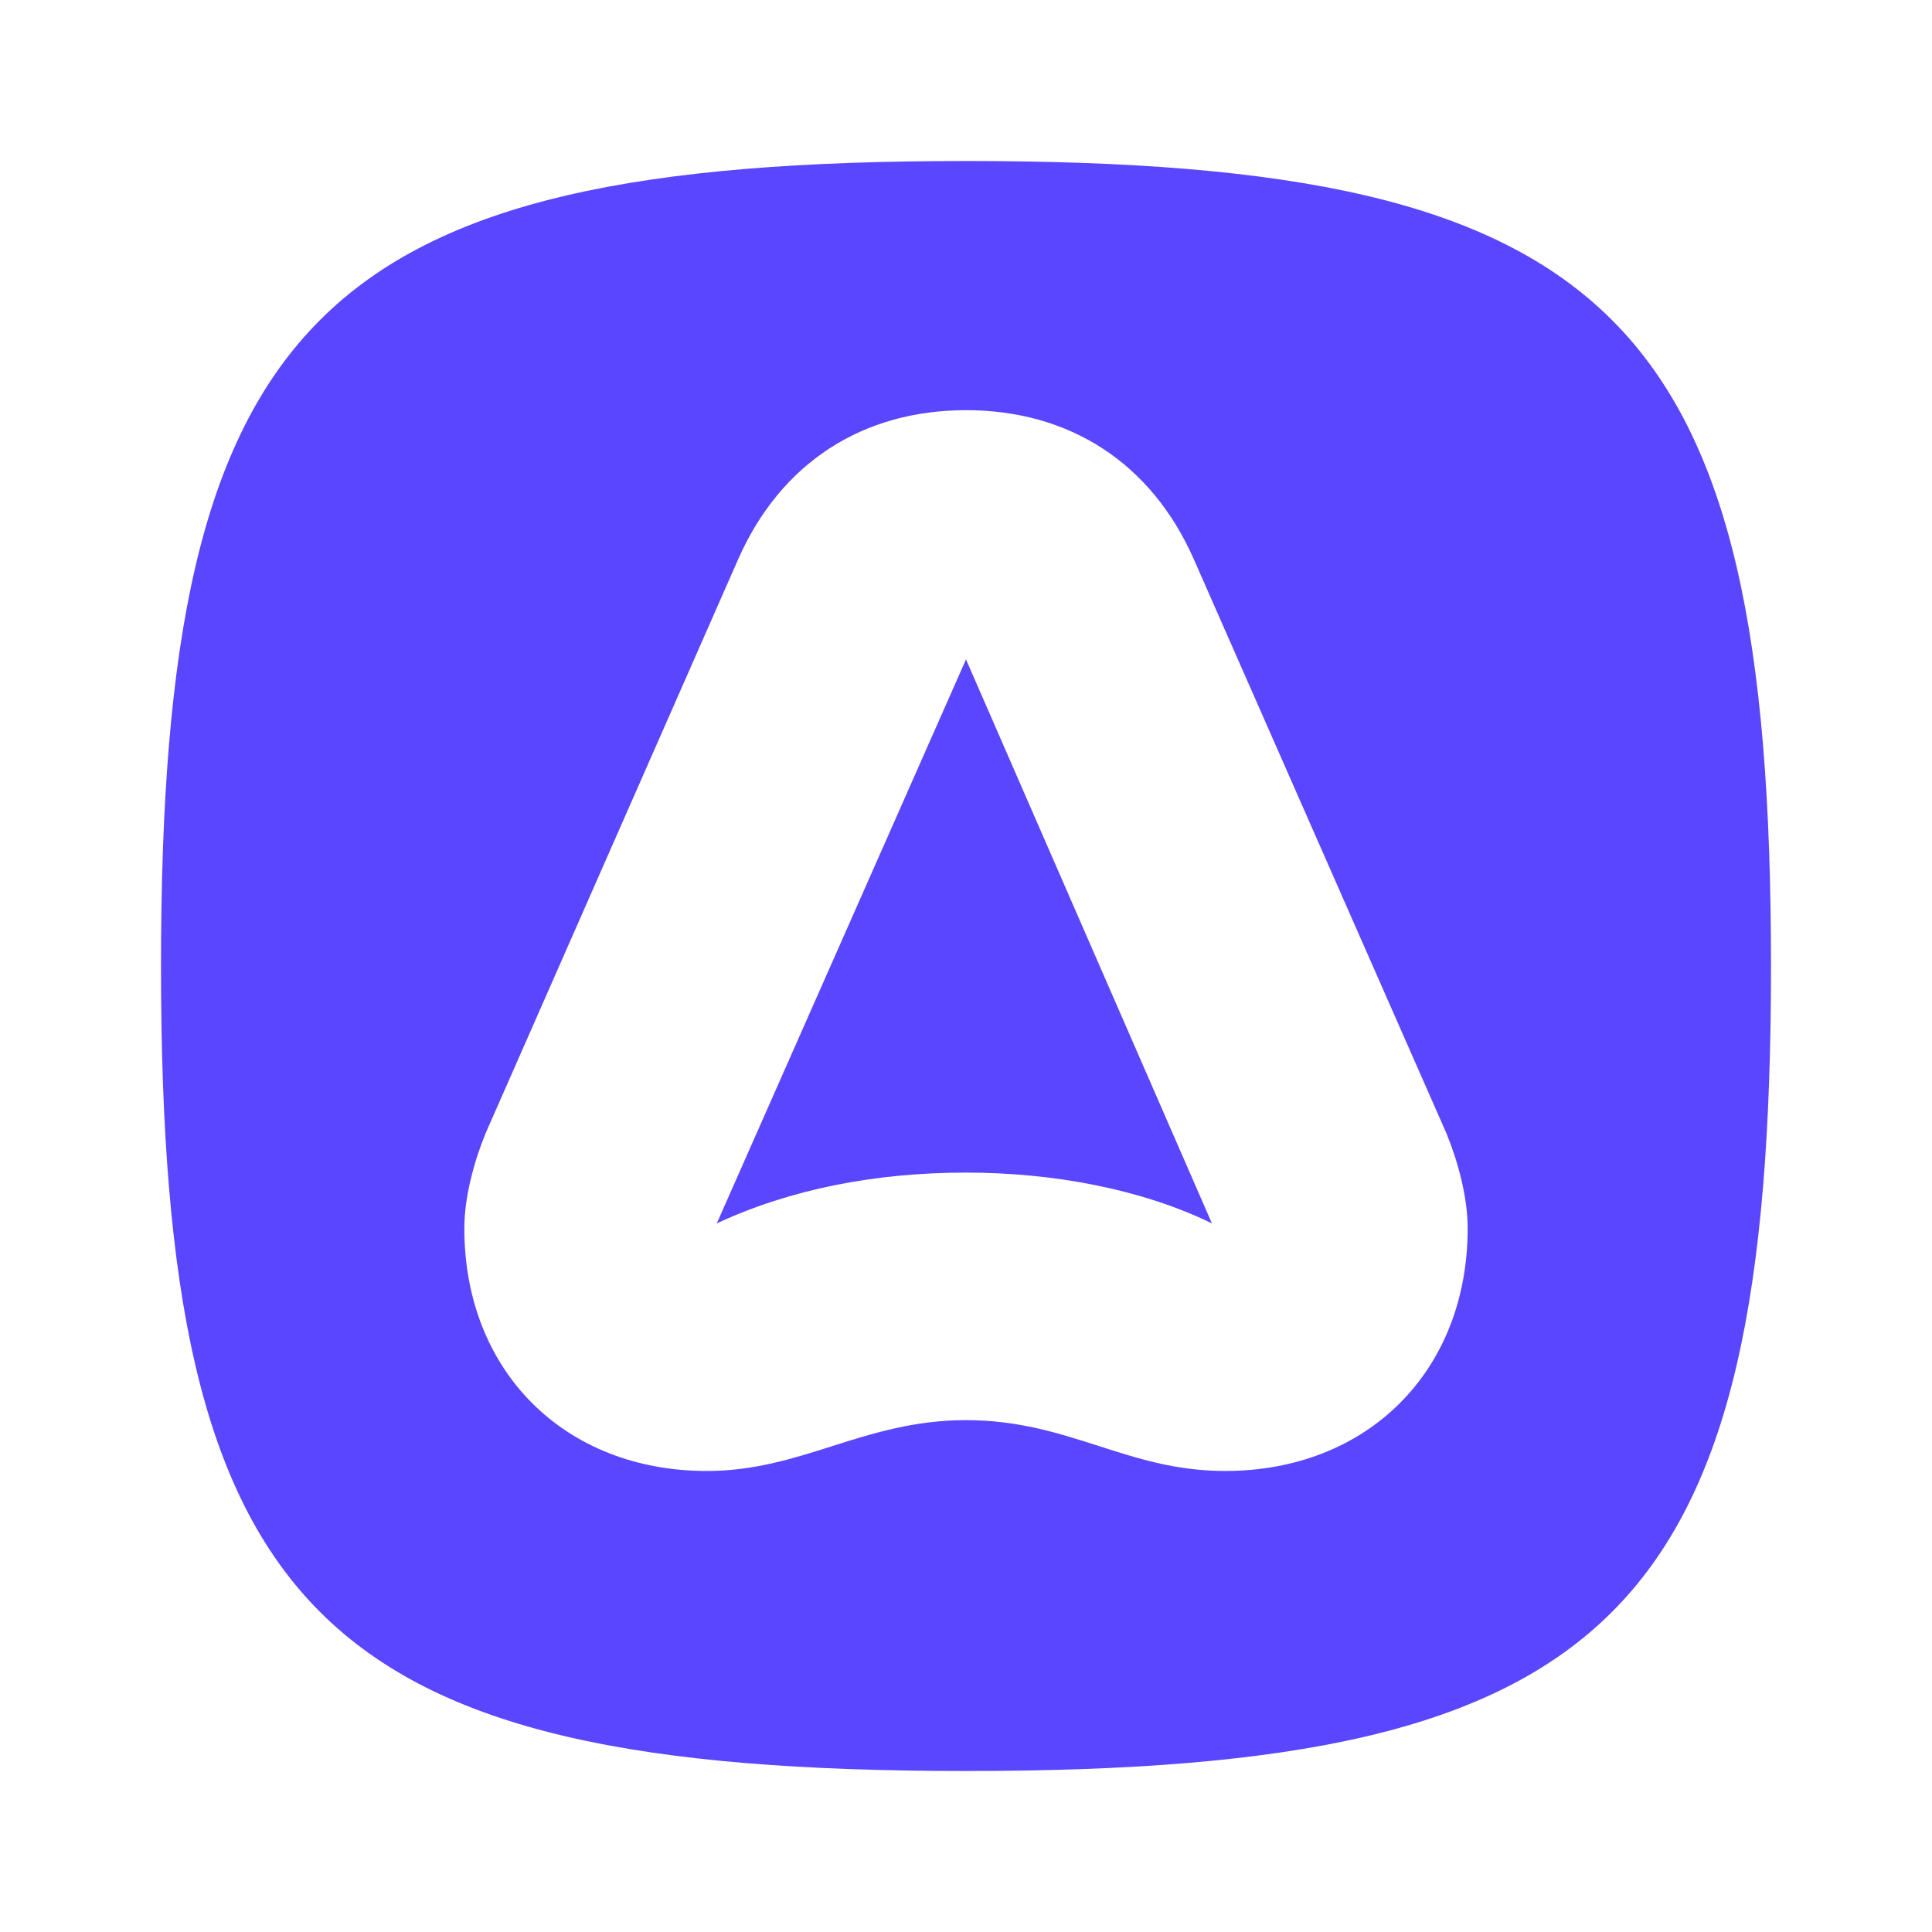 <svg width="48" height="48" viewBox="0 0 48 48" fill="none" xmlns="http://www.w3.org/2000/svg">
<g clip-path="url(#clip0_3060_312)">
<path d="M24 44C7.87 44 4 40.13 4 24C4 7.87 7.87 4 24 4C40.13 4 44 7.87 44 24C44 40.13 40.13 44 24 44ZM18.338 13.898L12.065 28.155C11.78 28.847 11.536 29.743 11.536 30.517C11.536 34.061 14.02 36.546 17.564 36.546C18.726 36.546 19.69 36.241 20.67 35.931L20.671 35.93C21.685 35.609 22.716 35.283 24 35.283C25.299 35.283 26.305 35.607 27.3 35.926L27.3 35.926C28.27 36.238 29.229 36.546 30.436 36.546C33.98 36.546 36.464 34.061 36.464 30.517C36.464 29.743 36.22 28.847 35.935 28.155L29.662 13.898C28.603 11.495 26.566 10.191 24 10.191C21.434 10.191 19.397 11.495 18.338 13.898ZM17.808 30.395L24 16.383L30.11 30.395C28.358 29.54 26.159 29.133 24 29.133C21.76 29.133 19.641 29.54 17.808 30.395Z" fill="#5A46FF"/>
</g>
<defs>
<clipPath id="clip0_3060_312">
<rect width="48" height="48" fill="white"/>
</clipPath>
</defs>
</svg>
